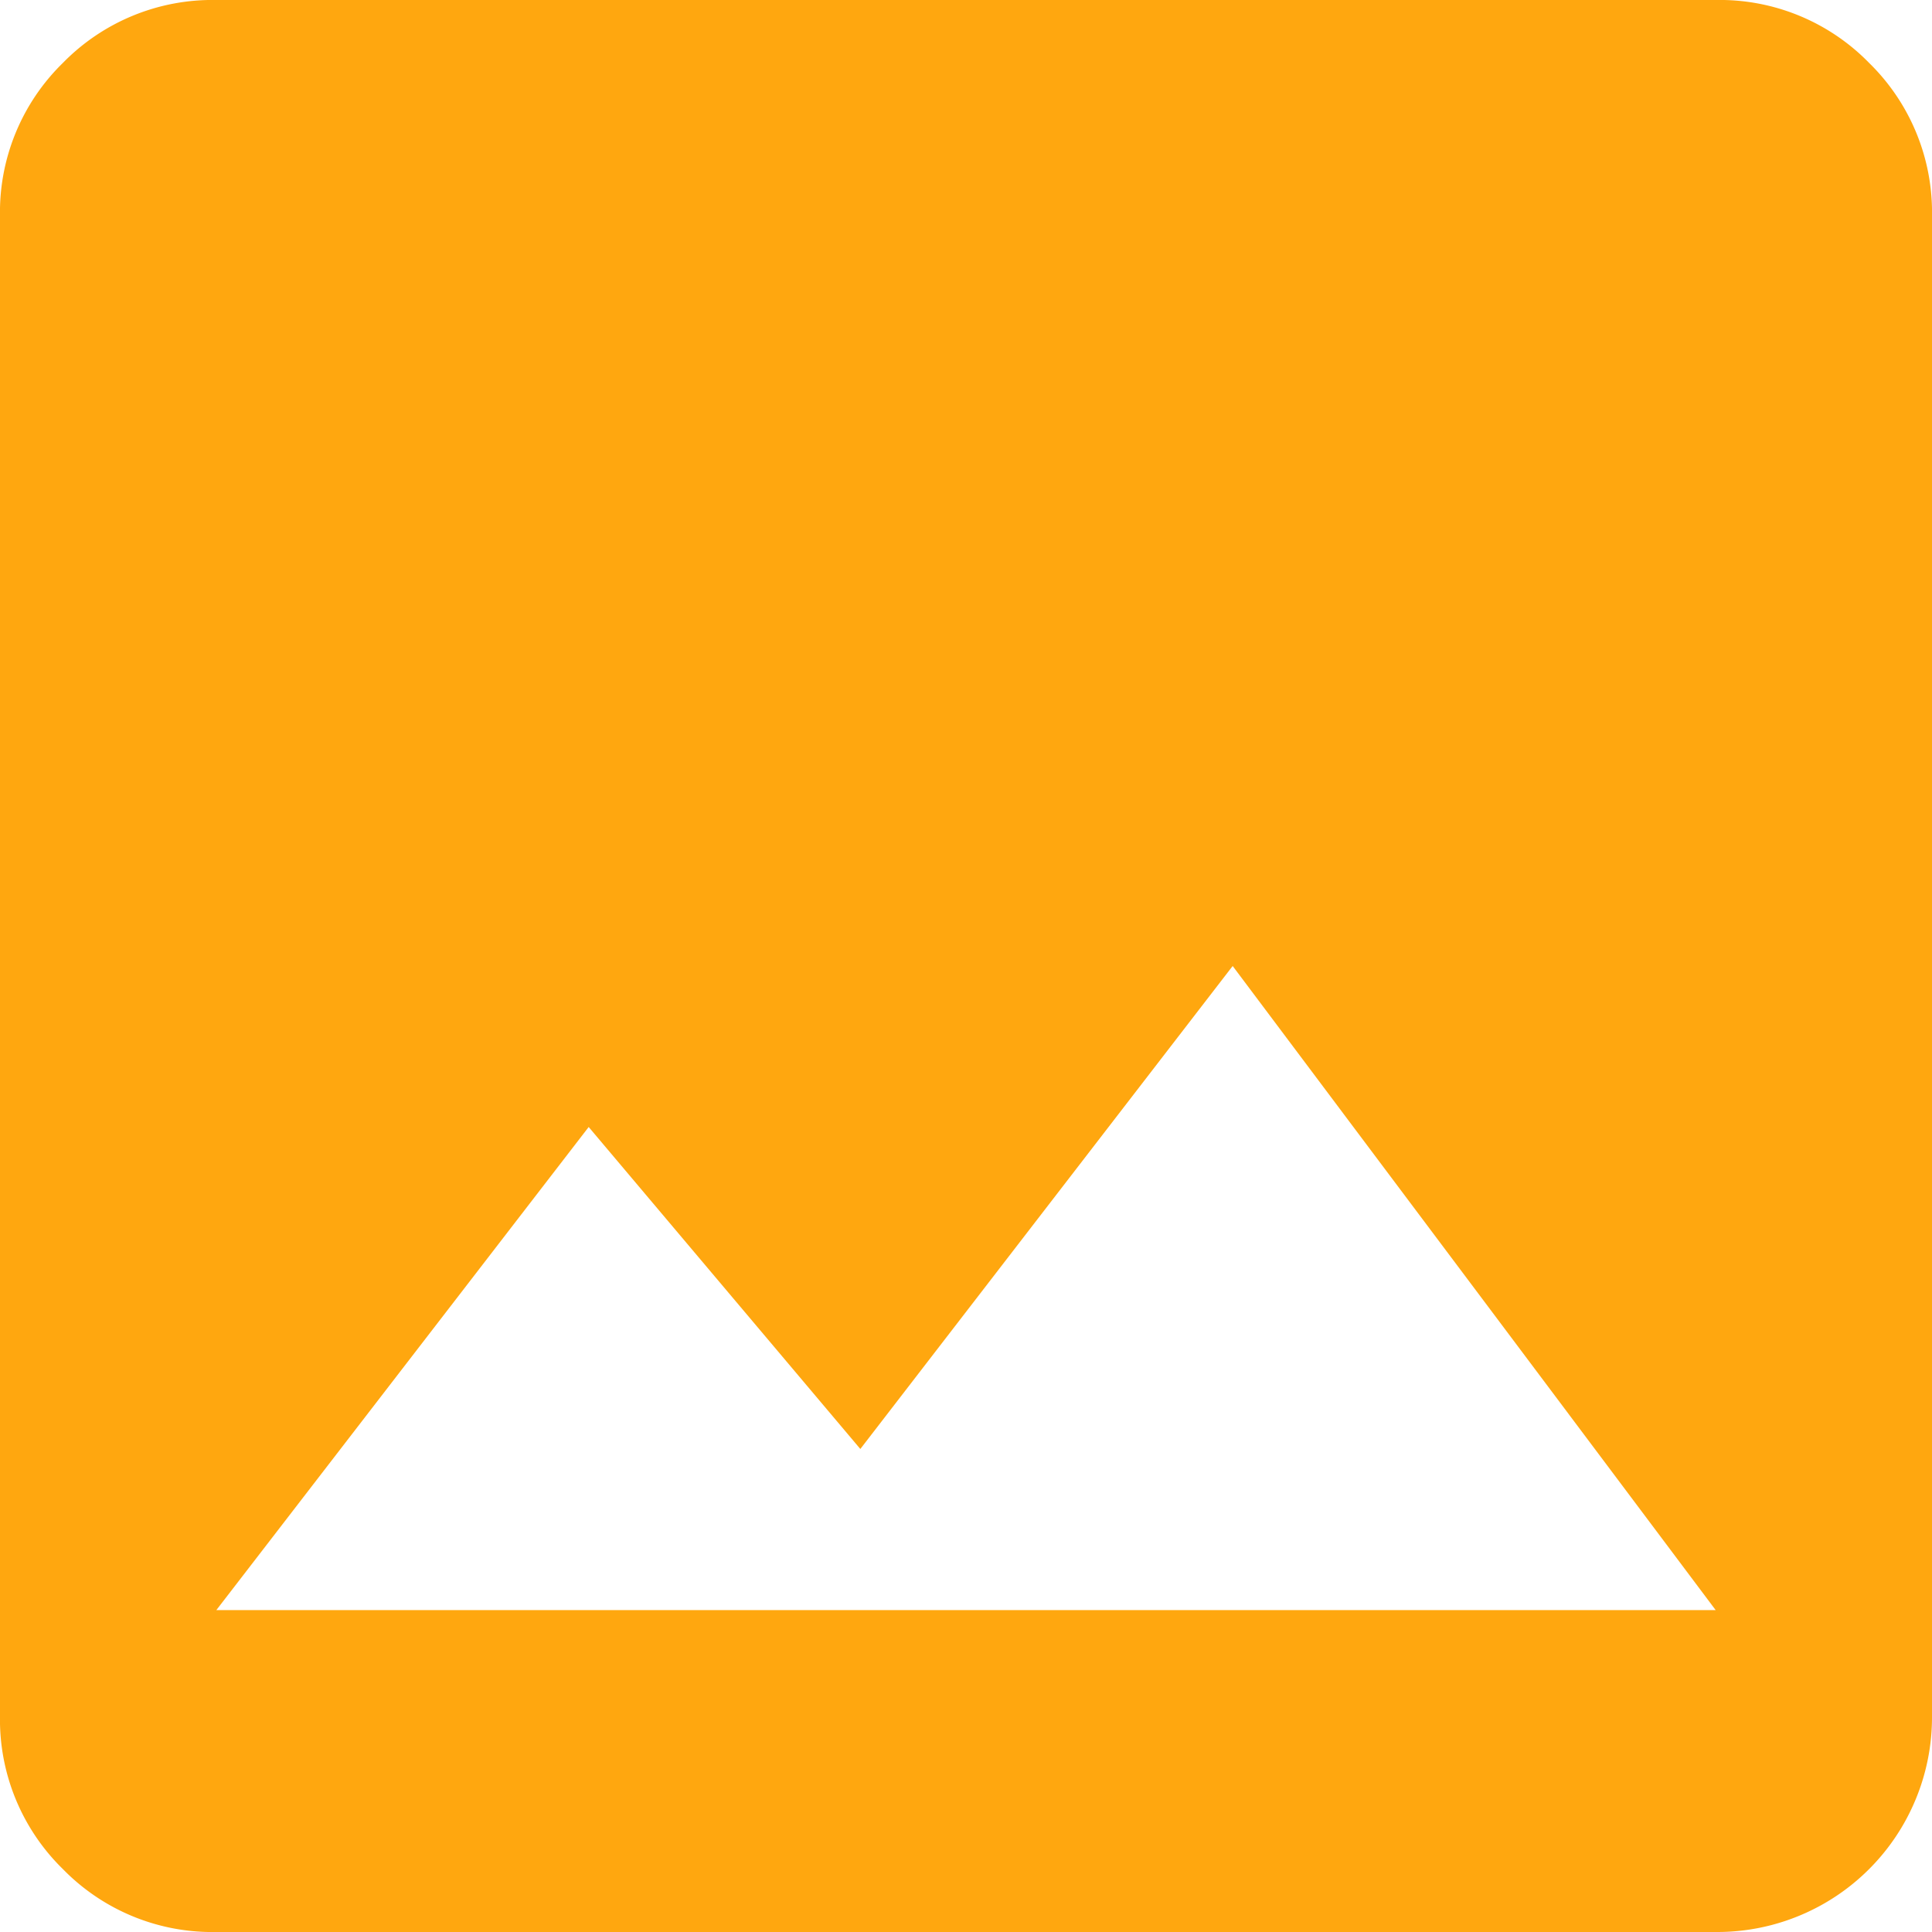 <svg xmlns="http://www.w3.org/2000/svg" width="41.158" height="41.158" viewBox="0 0 41.158 41.158"><defs><style>.a{fill:#ffa70f;}</style></defs><path class="a" d="M41.158,36.549a4.575,4.575,0,0,1-4.609,4.609H4.609a4.445,4.445,0,0,1-3.269-1.34A4.453,4.453,0,0,1,0,36.549V4.609A4.445,4.445,0,0,1,1.34,1.34,4.453,4.453,0,0,1,4.609,0H36.549a4.445,4.445,0,0,1,3.269,1.34,4.453,4.453,0,0,1,1.34,3.269ZM12.541,24.009,4.609,34.3H36.549L26.26,20.579,18.328,30.868Z"/></svg>